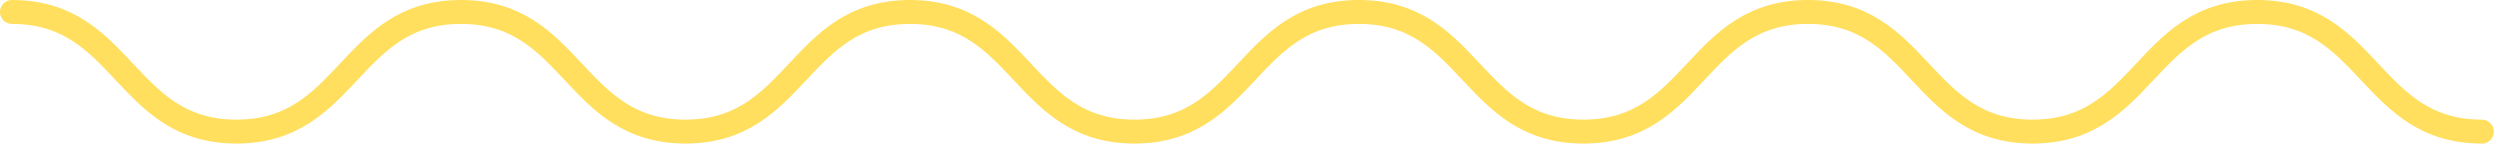<svg width="209" height="12" viewBox="0 0 209 12" xmlns="http://www.w3.org/2000/svg">
    <path d="M1 1c9.384 0 9.384 10 18.767 10 9.386 0 9.386-10 18.771-10 9.384 0 9.384 10 18.768 10 9.383 0 9.383-10 18.769-10 9.382 0 9.382 10 18.764 10 9.381 0 9.381-10 18.763-10 9.386 0 9.386 10 18.77 10 9.388 0 9.388-10 18.776-10 9.385 0 9.385 10 18.77 10 9.391 0 9.391-10 18.783-10 9.391 0 9.391 10 18.783 10" stroke="#FFDF5D" stroke-width="2" fill="none" fill-rule="evenodd" stroke-linecap="round"/>
</svg>

